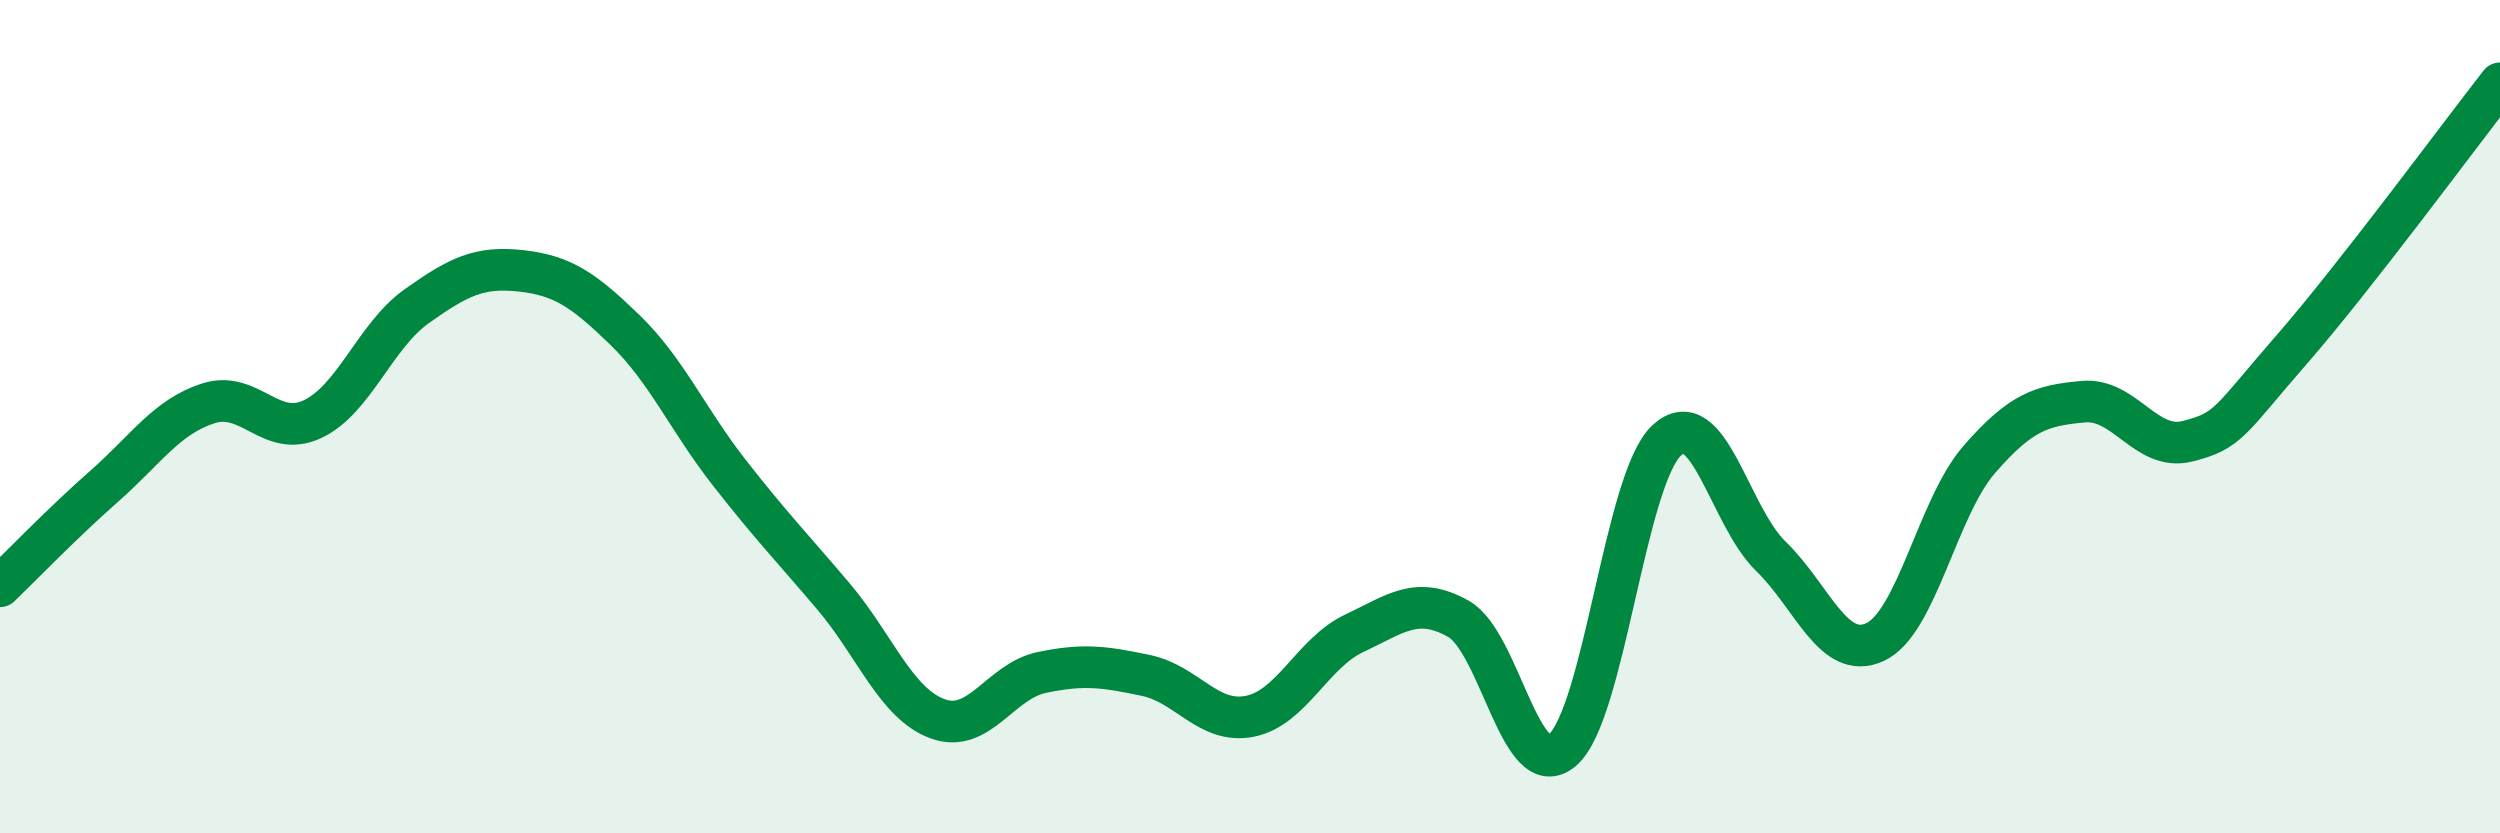 
    <svg width="60" height="20" viewBox="0 0 60 20" xmlns="http://www.w3.org/2000/svg">
      <path
        d="M 0,14.07 C 0.5,13.59 1.5,12.55 2.5,11.67 C 3.5,10.79 4,10 5,9.68 C 6,9.36 6.5,10.53 7.5,10.06 C 8.5,9.59 9,8.06 10,7.35 C 11,6.64 11.5,6.39 12.5,6.5 C 13.5,6.61 14,6.95 15,7.92 C 16,8.89 16.5,10.06 17.5,11.34 C 18.5,12.62 19,13.13 20,14.31 C 21,15.49 21.5,16.88 22.5,17.25 C 23.5,17.62 24,16.35 25,16.14 C 26,15.93 26.5,16 27.5,16.21 C 28.5,16.42 29,17.39 30,17.19 C 31,16.99 31.5,15.67 32.5,15.2 C 33.5,14.73 34,14.29 35,14.85 C 36,15.41 36.5,18.86 37.5,18 C 38.5,17.14 39,11.5 40,10.57 C 41,9.64 41.5,12.38 42.5,13.35 C 43.5,14.32 44,15.87 45,15.41 C 46,14.95 46.5,12.18 47.5,11.03 C 48.5,9.88 49,9.73 50,9.64 C 51,9.55 51.5,10.84 52.5,10.59 C 53.5,10.34 53.5,10.11 55,8.39 C 56.5,6.67 59,3.28 60,2L60 20L0 20Z"
        fill="#008740"
        opacity="0.1"
        stroke-linecap="round"
        stroke-linejoin="round"
      />
      <path
        d="M 0,14.07 C 0.5,13.59 1.5,12.55 2.5,11.67 C 3.5,10.79 4,10 5,9.68 C 6,9.36 6.5,10.53 7.5,10.06 C 8.5,9.59 9,8.06 10,7.35 C 11,6.64 11.5,6.39 12.5,6.5 C 13.5,6.61 14,6.95 15,7.92 C 16,8.89 16.5,10.06 17.5,11.34 C 18.5,12.62 19,13.13 20,14.31 C 21,15.49 21.5,16.88 22.5,17.25 C 23.5,17.62 24,16.35 25,16.14 C 26,15.93 26.5,16 27.5,16.21 C 28.5,16.42 29,17.39 30,17.19 C 31,16.99 31.5,15.67 32.5,15.2 C 33.5,14.73 34,14.29 35,14.85 C 36,15.41 36.5,18.86 37.5,18 C 38.5,17.14 39,11.5 40,10.57 C 41,9.64 41.5,12.38 42.5,13.35 C 43.5,14.32 44,15.87 45,15.41 C 46,14.95 46.5,12.18 47.5,11.03 C 48.5,9.88 49,9.73 50,9.64 C 51,9.55 51.5,10.84 52.5,10.59 C 53.5,10.34 53.5,10.11 55,8.39 C 56.5,6.67 59,3.28 60,2"
        stroke="#008740"
        stroke-width="1"
        fill="none"
        stroke-linecap="round"
        stroke-linejoin="round"
      />
    </svg>
  